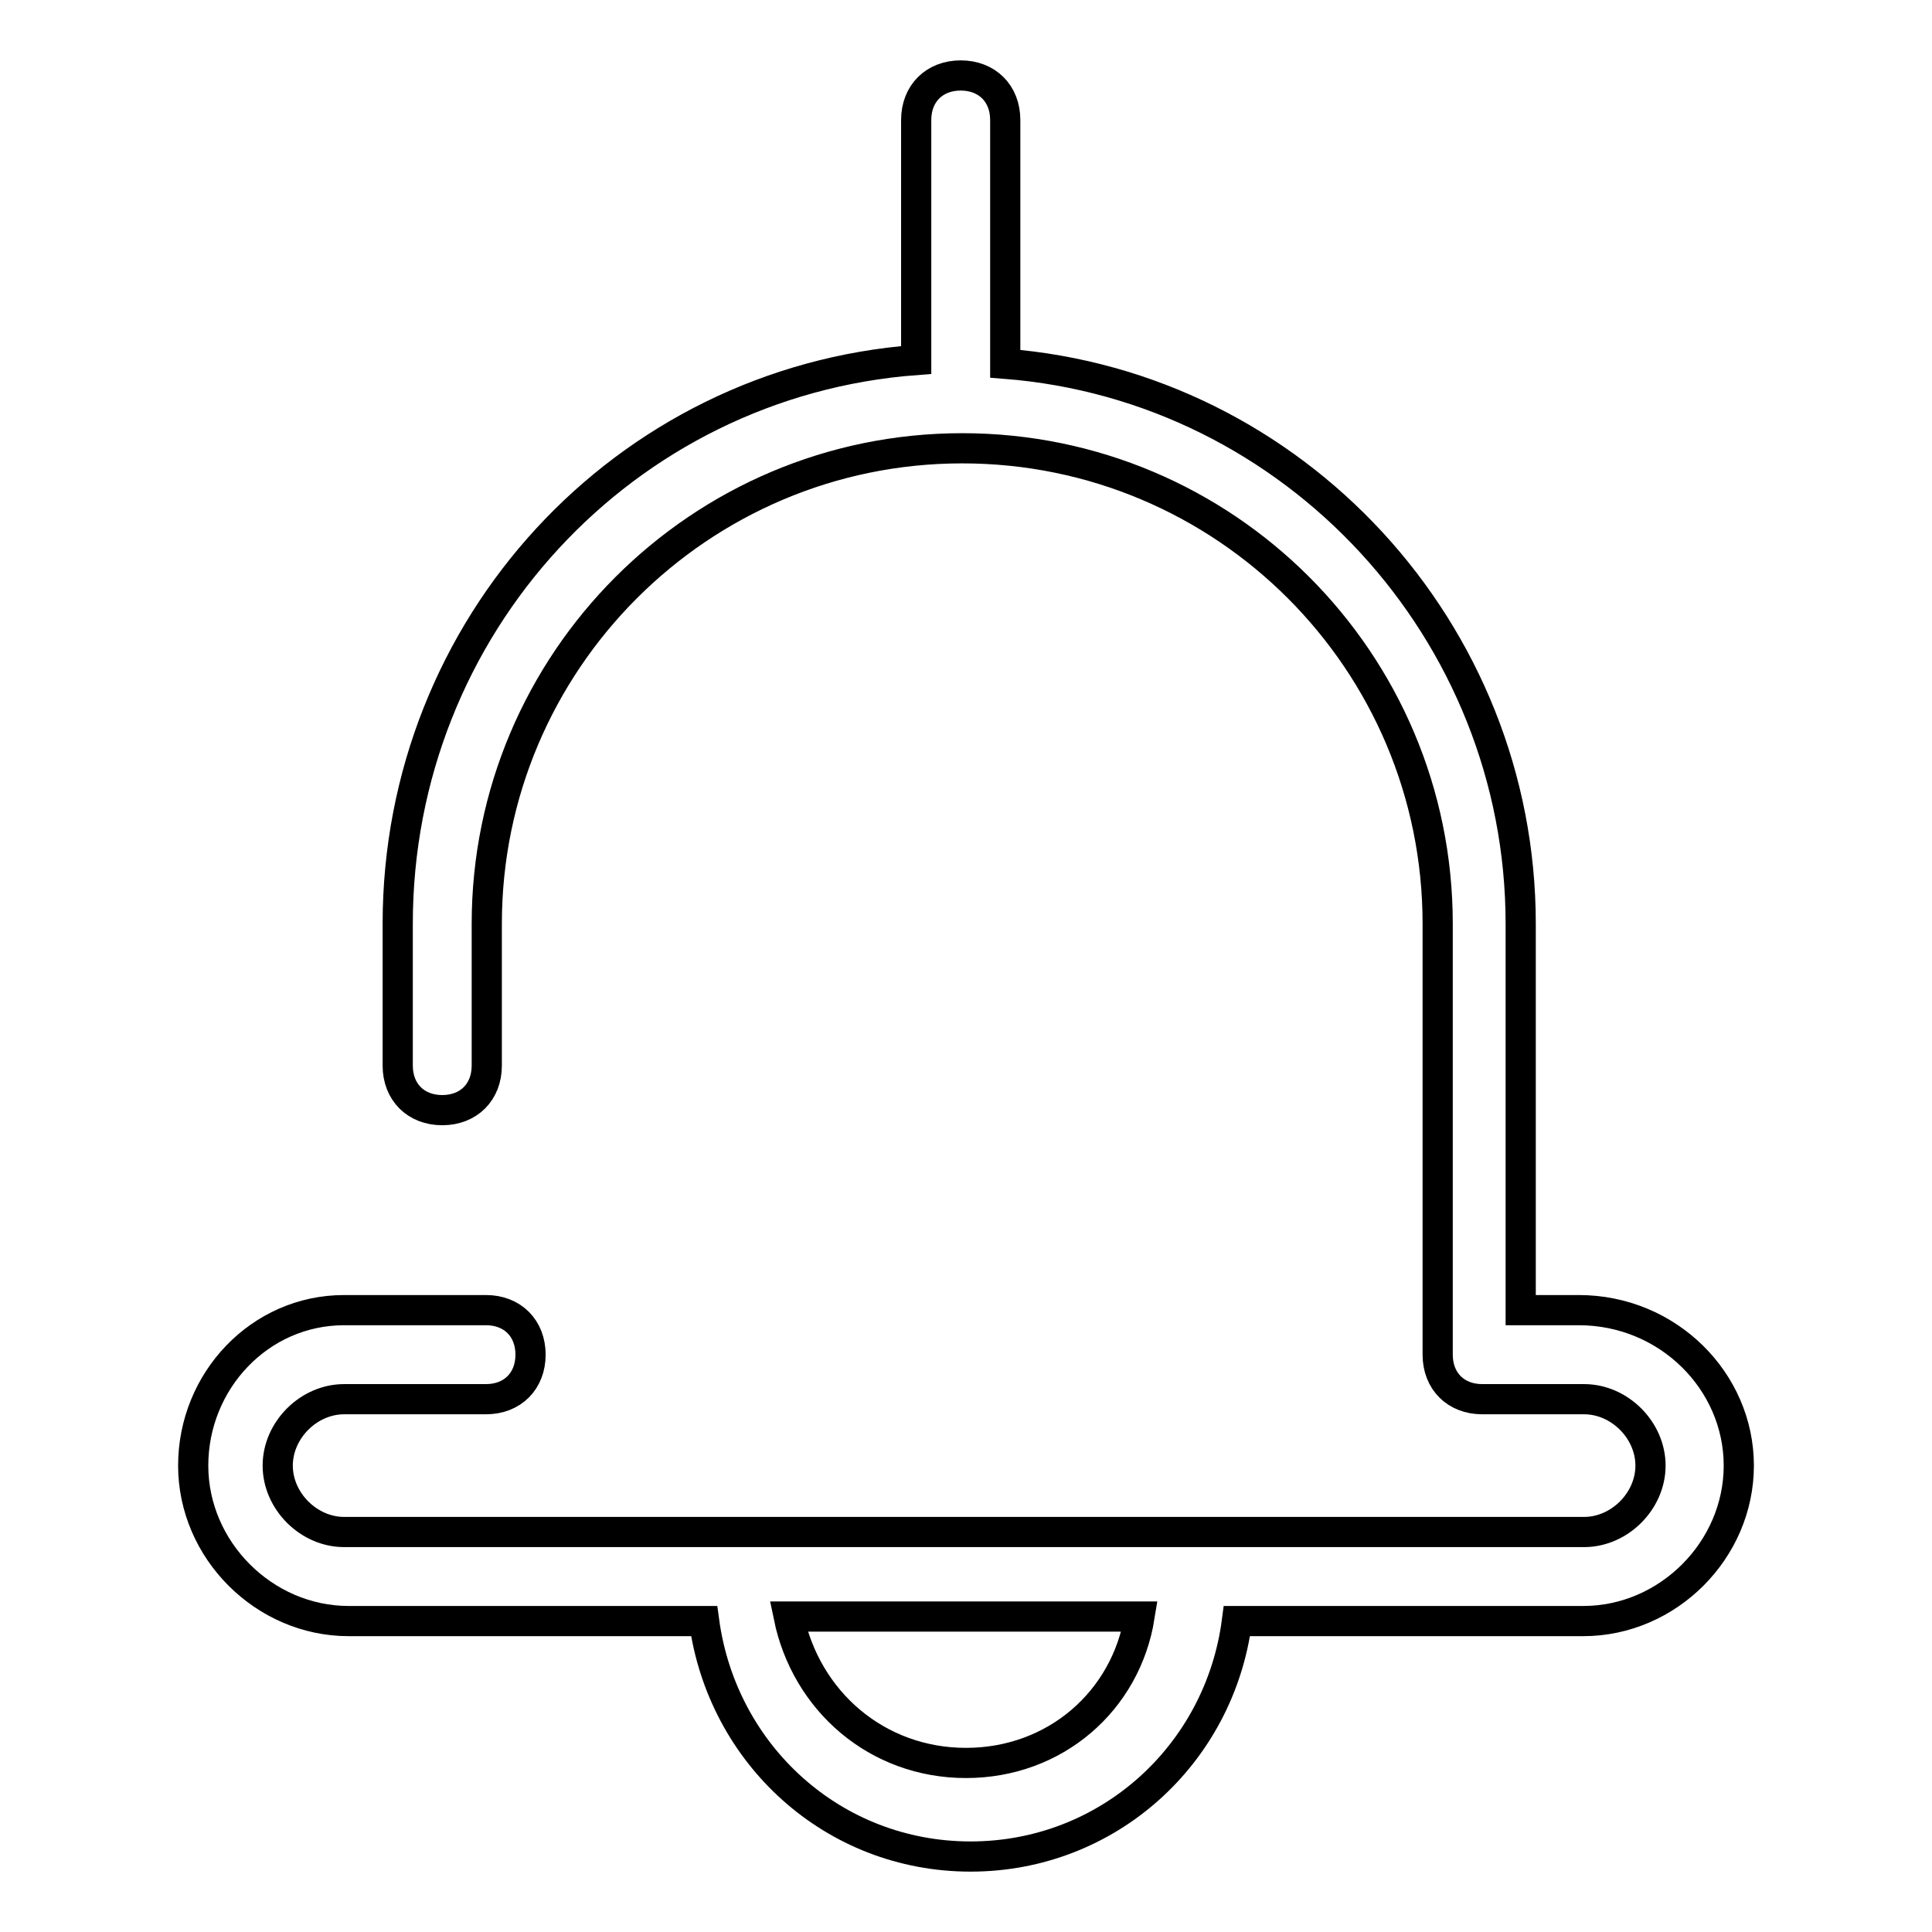 <?xml version="1.0" encoding="utf-8"?>
<!-- Svg Vector Icons : http://www.onlinewebfonts.com/icon -->
<!DOCTYPE svg PUBLIC "-//W3C//DTD SVG 1.1//EN" "http://www.w3.org/Graphics/SVG/1.1/DTD/svg11.dtd">
<svg version="1.1" xmlns="http://www.w3.org/2000/svg" xmlns:xlink="http://www.w3.org/1999/xlink" x="0px" y="0px" viewBox="0 0 256 256" enable-background="new 0 0 256 256" xml:space="preserve">
<g> <path stroke-width="4" fill-opacity="0" stroke="#000000"  d="M209.2,173.6h-7.7v-51.2c0-38.8-30-71.2-68.3-74.2V15.9c0-3.5-2.4-5.9-5.9-5.9c-3.5,0-5.9,2.4-5.9,5.9v31.8 C82.7,50.6,52.7,83,52.7,122.4l0,0v18.8c0,3.5,2.4,5.9,5.9,5.9s5.9-2.4,5.9-5.9v-18.8l0,0c0-34.7,28.2-63,63-63s63,28.2,63,63v57.1 l0,0l0,0c0,3.5,2.4,5.9,5.9,5.9l0,0h13.5c4.7,0,8.8,4.1,8.8,8.8c0,4.7-4.1,8.8-8.8,8.8H45.6c-4.7,0-8.8-4.1-8.8-8.8 c0-4.7,4.1-8.8,8.8-8.8h18.8c3.5,0,5.9-2.4,5.9-5.9c0-3.5-2.4-5.9-5.9-5.9H45.6c-11.2,0-20,9.4-20,20.6c0,11.2,9.4,20.6,20.6,20.6 h47.1c2.4,17.7,17.1,31.2,35.3,31.2c18.2,0,33-13.5,35.3-31.2h45.9c11.2,0,20.6-9.4,20.6-20.6C230.4,183,221,173.6,209.2,173.6z  M128,233.6c-11.8,0-21.2-8.2-23.5-19.4H151C149.2,225.4,139.8,233.6,128,233.6z"/></g>
</svg>